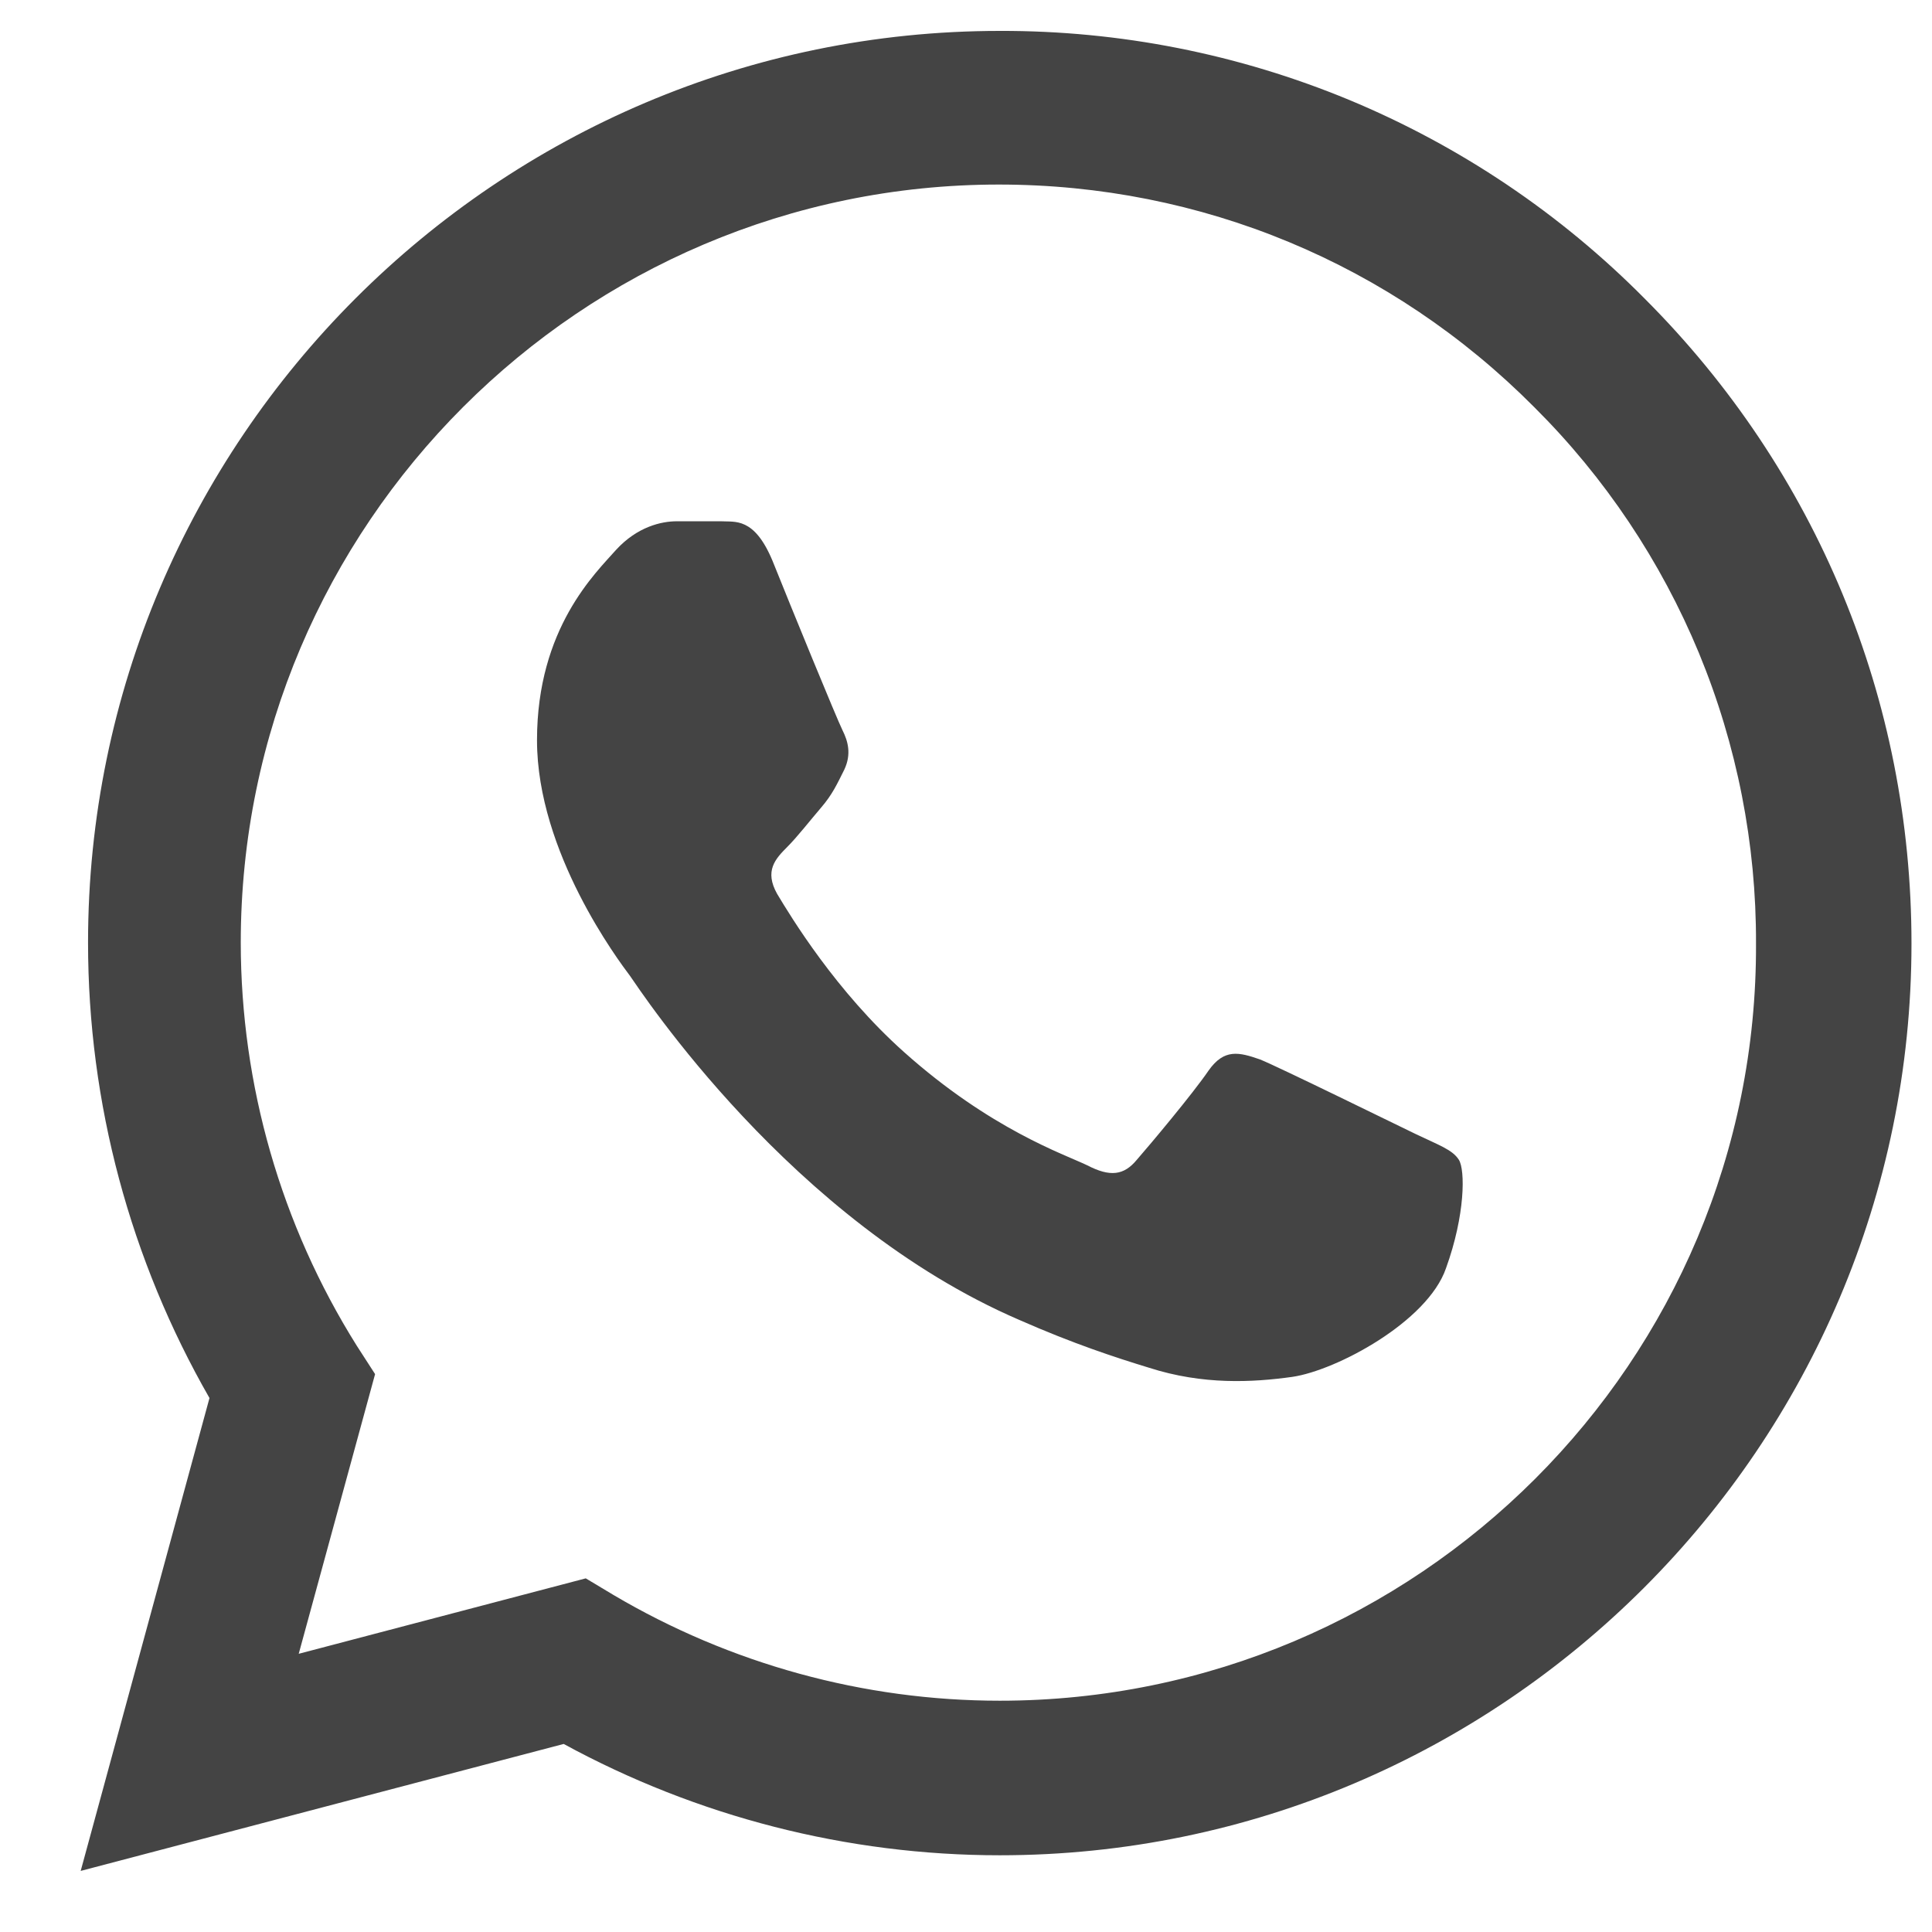 <svg width="21" height="21" viewBox="0 0 21 21" fill="none" xmlns="http://www.w3.org/2000/svg">
<path d="M17.877 3.246C16.96 2.32 15.868 1.586 14.665 1.086C13.461 0.587 12.17 0.332 10.867 0.336C5.407 0.336 0.957 4.786 0.957 10.246C0.957 11.996 1.417 13.696 2.277 15.196L0.877 20.336L6.127 18.956C7.577 19.746 9.207 20.166 10.867 20.166C16.327 20.166 20.777 15.716 20.777 10.256C20.777 7.606 19.747 5.116 17.877 3.246ZM10.867 18.486C9.387 18.486 7.937 18.086 6.667 17.336L6.367 17.156L3.247 17.976L4.077 14.936L3.877 14.626C3.054 13.313 2.618 11.795 2.617 10.246C2.617 5.706 6.317 2.006 10.857 2.006C13.057 2.006 15.127 2.866 16.677 4.426C17.445 5.19 18.053 6.099 18.467 7.099C18.88 8.1 19.091 9.173 19.087 10.256C19.107 14.796 15.407 18.486 10.867 18.486ZM15.387 12.326C15.137 12.206 13.917 11.606 13.697 11.516C13.467 11.436 13.307 11.396 13.137 11.636C12.967 11.886 12.497 12.446 12.357 12.606C12.217 12.776 12.067 12.796 11.817 12.666C11.567 12.546 10.767 12.276 9.827 11.436C9.087 10.776 8.597 9.966 8.447 9.716C8.307 9.466 8.427 9.336 8.557 9.206C8.667 9.096 8.807 8.916 8.927 8.776C9.047 8.636 9.097 8.526 9.177 8.366C9.257 8.196 9.217 8.056 9.157 7.936C9.097 7.816 8.597 6.596 8.397 6.096C8.197 5.616 7.987 5.676 7.837 5.666H7.357C7.187 5.666 6.927 5.726 6.697 5.976C6.477 6.226 5.837 6.826 5.837 8.046C5.837 9.266 6.727 10.446 6.847 10.606C6.967 10.776 8.597 13.276 11.077 14.346C11.667 14.606 12.127 14.756 12.487 14.866C13.077 15.056 13.617 15.026 14.047 14.966C14.527 14.896 15.517 14.366 15.717 13.786C15.927 13.206 15.927 12.716 15.857 12.606C15.787 12.496 15.637 12.446 15.387 12.326Z" fill="#444444"/>
</svg>
